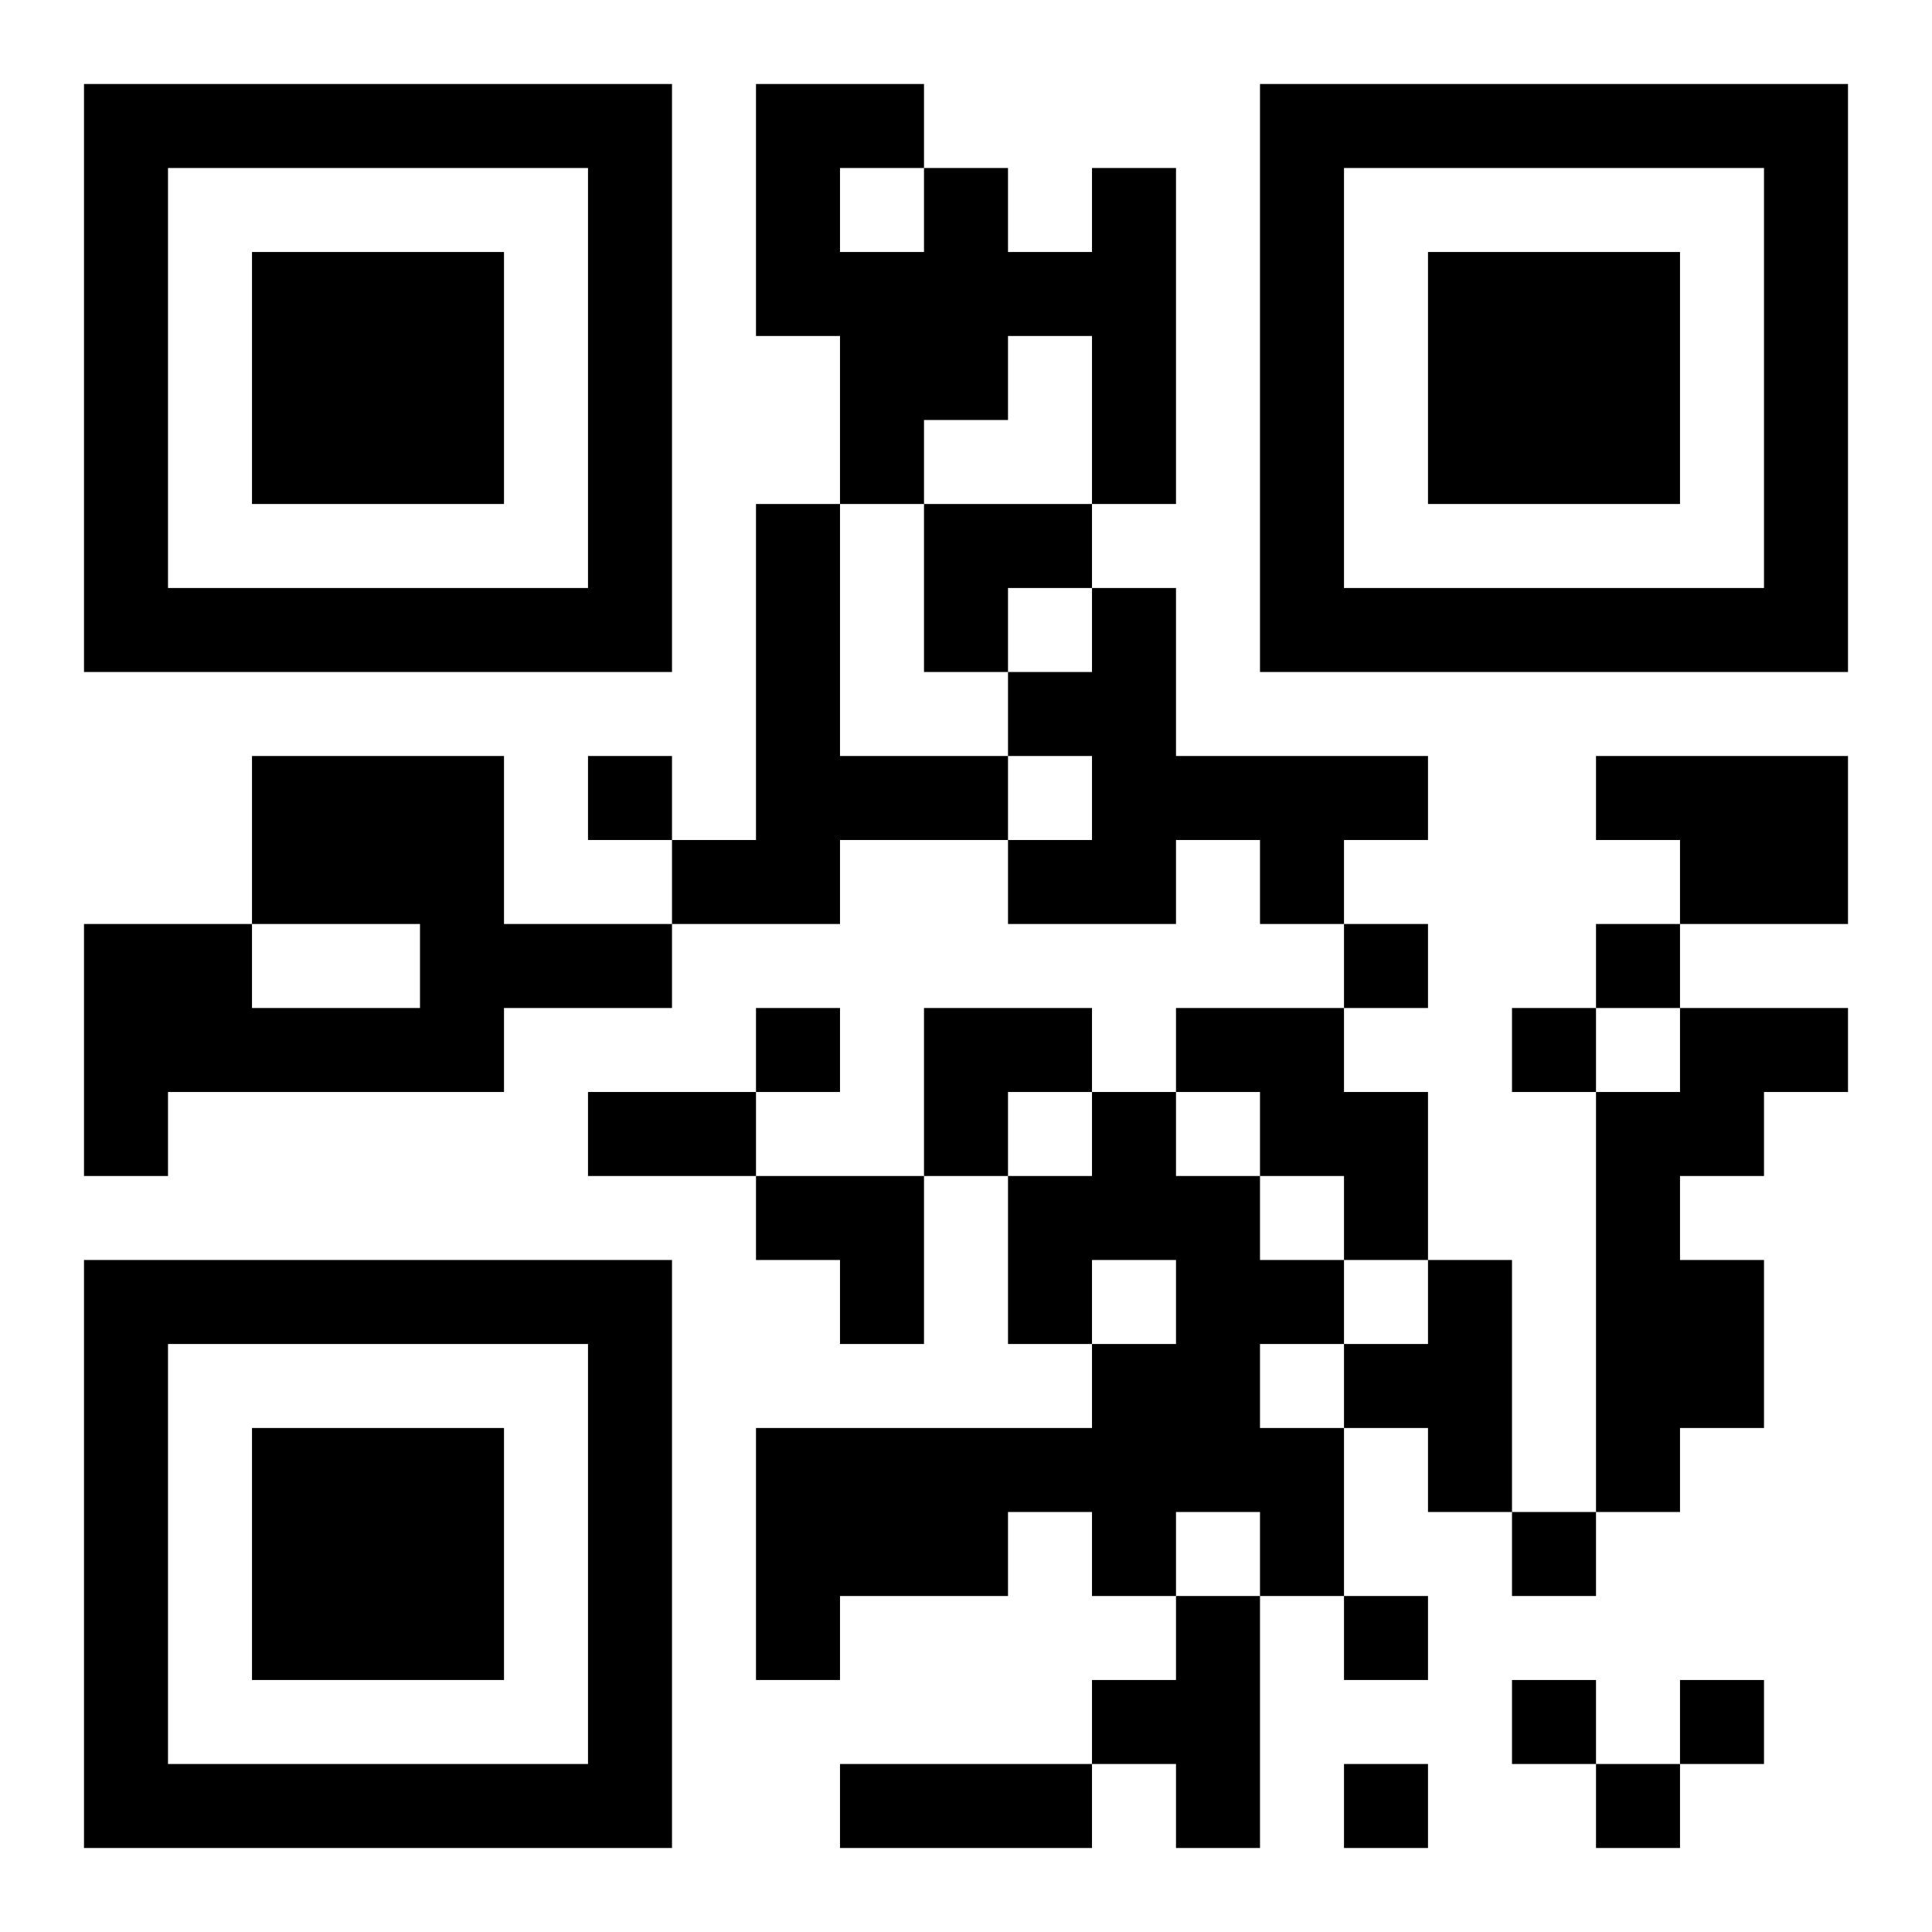 <?xml version="1.0" encoding="UTF-8"?>
<!DOCTYPE svg PUBLIC "-//W3C//DTD SVG 1.1//EN" "http://www.w3.org/Graphics/SVG/1.1/DTD/svg11.dtd">
<svg xmlns="http://www.w3.org/2000/svg" version="1.1" viewBox="0 0 23 23" stroke="none">
	<rect width="100%" height="100%" fill="#ffffff"/>
	<path d="M1,1h7v1h-7z M9,1h1v3h-1z M10,1h1v1h-1z M15,1h7v1h-7z M1,2h1v6h-1z M7,2h1v6h-1z M11,2h1v3h-1z M13,2h1v4h-1z M15,2h1v6h-1z M21,2h1v6h-1z M3,3h3v3h-3z M10,3h1v3h-1z M12,3h1v1h-1z M17,3h3v3h-3z M9,6h1v5h-1z M11,6h2v1h-2z M2,7h5v1h-5z M11,7h1v1h-1z M13,7h1v4h-1z M16,7h5v1h-5z M12,8h1v1h-1z M3,9h3v2h-3z M7,9h1v1h-1z M10,9h2v1h-2z M14,9h3v1h-3z M19,9h3v1h-3z M8,10h1v1h-1z M12,10h1v1h-1z M15,10h1v1h-1z M20,10h2v1h-2z M1,11h2v2h-2z M5,11h3v1h-3z M16,11h1v1h-1z M19,11h1v1h-1z M3,12h3v1h-3z M9,12h1v1h-1z M11,12h2v1h-2z M14,12h2v1h-2z M18,12h1v1h-1z M20,12h2v1h-2z M1,13h1v1h-1z M7,13h2v1h-2z M11,13h1v1h-1z M13,13h1v2h-1z M15,13h2v1h-2z M19,13h1v5h-1z M20,13h1v1h-1z M9,14h2v1h-2z M12,14h1v2h-1z M14,14h1v4h-1z M16,14h1v1h-1z M1,15h7v1h-7z M10,15h1v1h-1z M15,15h1v1h-1z M17,15h1v3h-1z M20,15h1v2h-1z M1,16h1v6h-1z M7,16h1v6h-1z M13,16h1v3h-1z M16,16h1v1h-1z M3,17h3v3h-3z M9,17h3v2h-3z M12,17h1v1h-1z M15,17h1v2h-1z M18,18h1v1h-1z M9,19h1v1h-1z M14,19h1v3h-1z M16,19h1v1h-1z M13,20h1v1h-1z M18,20h1v1h-1z M20,20h1v1h-1z M2,21h5v1h-5z M10,21h3v1h-3z M16,21h1v1h-1z M19,21h1v1h-1z" fill="#000000"/>
</svg>
